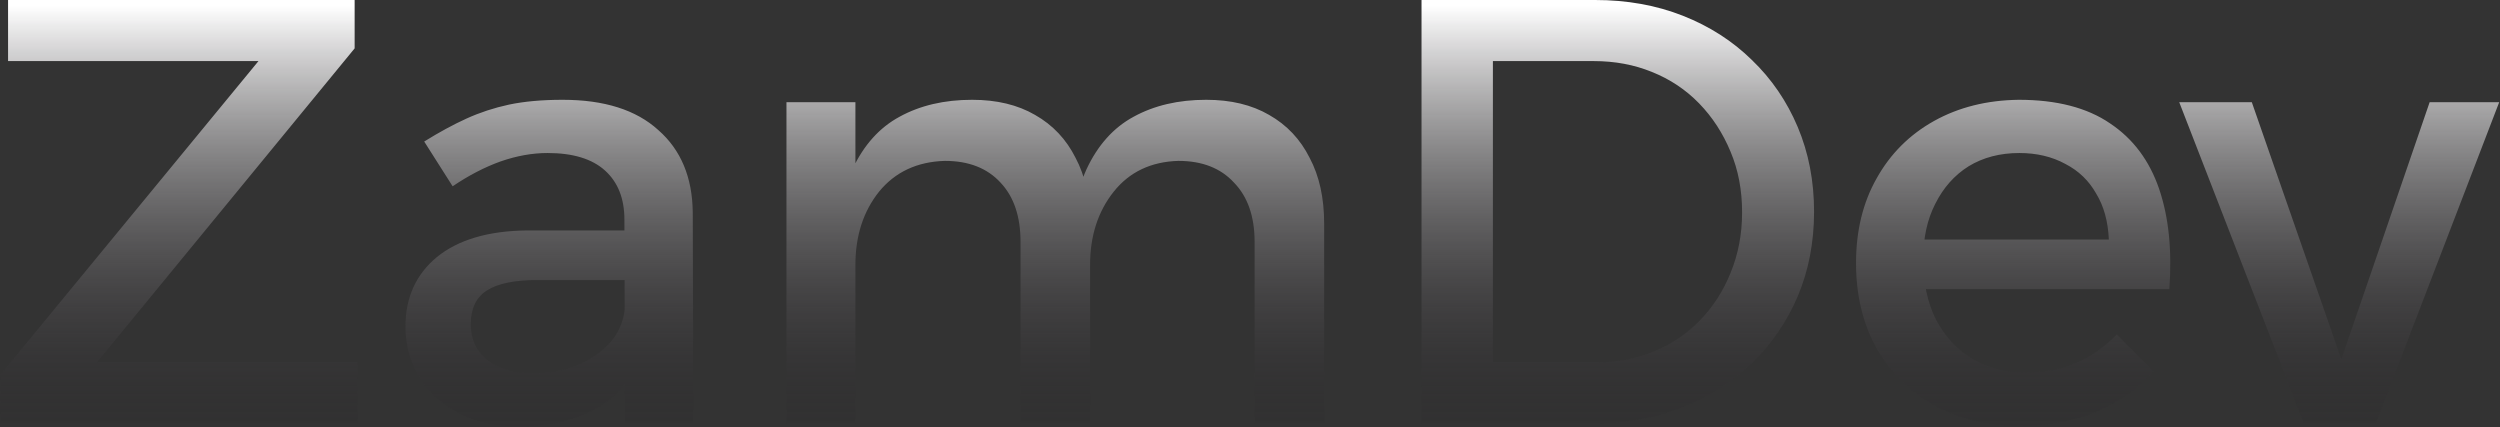 <?xml version="1.0" encoding="UTF-8"?>
<svg xmlns="http://www.w3.org/2000/svg" width="1240" height="212" viewBox="0 0 1240 212" fill="none">
  <rect x="0" y="0" width="1240" height="212" fill="#333333" stroke="none"/>
  <path d="M4 -1.43051e-05H175.9V24L48.1 179.7H177.4V210H0.1V186L128.2 30.3H4V-1.43051e-05ZM266.505 138.9C255.305 138.9 247.005 140.6 241.605 144C236.205 147.4 233.505 153 233.505 160.8C233.505 168.2 236.205 174.1 241.605 178.5C247.205 182.9 254.805 185.1 264.405 185.1C273.005 185.1 280.705 183.6 287.505 180.6C294.305 177.6 299.705 173.6 303.705 168.6C307.705 163.4 309.805 157.6 310.005 151.2L316.605 180.3C311.605 190.7 304.005 198.5 293.805 203.7C283.605 208.9 271.405 211.5 257.205 211.5C245.805 211.5 235.905 209.3 227.505 204.9C219.105 200.5 212.605 194.6 208.005 187.2C203.405 179.6 201.105 171.2 201.105 162C201.105 147.6 206.305 136.1 216.705 127.5C227.305 118.9 242.205 114.5 261.405 114.3H314.205V138.9H266.505ZM309.705 108.9C309.705 98.5 306.505 90.4 300.105 84.6C293.705 78.8 284.205 75.9 271.605 75.9C264.005 75.9 256.205 77.3 248.205 80.1C240.405 82.9 232.505 87 224.505 92.4L210.405 70.2C217.805 65.6 224.805 61.8 231.405 58.8C238.005 55.8 245.005 53.5 252.405 51.9C260.005 50.3 268.905 49.5 279.105 49.5C299.705 49.5 315.505 54.5 326.505 64.5C337.705 74.3 343.405 87.9 343.605 105.3L343.905 210H310.005L309.705 108.9ZM506.186 120C506.186 107.4 502.886 97.6 496.286 90.6C489.686 83.4 480.486 79.8 468.686 79.8C454.886 80.2 443.986 85.3 435.986 95.1C428.186 104.9 424.286 117 424.286 131.4H414.686C414.686 111.8 417.386 96 422.786 84C428.386 72 436.186 63.3 446.186 57.9C456.386 52.3 468.386 49.5 482.186 49.5C494.386 49.5 504.786 52 513.386 57C522.186 62 528.886 69.1 533.486 78.3C538.286 87.3 540.686 98.2 540.686 111V210H506.186V120ZM622.286 120C622.286 107.4 618.886 97.6 612.086 90.6C605.486 83.4 596.286 79.8 584.486 79.8C570.886 80.2 560.186 85.3 552.386 95.1C544.586 104.9 540.686 117 540.686 131.4H530.786C530.786 111.8 533.486 96 538.886 84C544.486 72 552.286 63.3 562.286 57.9C572.486 52.3 584.486 49.5 598.286 49.5C610.486 49.5 620.886 52 629.486 57C638.286 62 644.986 69.1 649.586 78.3C654.386 87.3 656.786 98.2 656.786 111V210H622.286V120ZM390.086 50.7H424.286V210H390.086V50.7ZM791.177 -1.43051e-05C806.977 -1.43051e-05 821.477 2.6 834.677 7.8C847.877 13 859.277 20.3 868.877 29.7C878.677 39.1 886.277 50.2 891.677 63C897.077 75.8 899.777 89.8 899.777 105C899.777 120.2 897.077 134.2 891.677 147C886.277 159.6 878.677 170.7 868.877 180.3C859.077 189.7 847.477 197 834.077 202.2C820.677 207.4 806.077 210 790.277 210H705.077V-1.43051e-05H791.177ZM792.077 179.7C802.277 179.7 811.677 177.9 820.277 174.3C829.077 170.7 836.677 165.6 843.077 159C849.677 152.2 854.777 144.3 858.377 135.3C862.177 126.1 864.077 116.1 864.077 105.3C864.077 94.3 862.177 84.3 858.377 75.3C854.577 66.1 849.377 58.1 842.777 51.3C836.177 44.5 828.377 39.3 819.377 35.7C810.577 32.1 800.977 30.3 790.577 30.3H740.477V179.7H792.077ZM1045.99 118.8C1045.59 109.8 1043.49 102.2 1039.69 96C1036.09 89.6 1030.99 84.7 1024.39 81.3C1017.79 77.7 1010.19 75.9 1001.59 75.9C991.994 75.9 983.594 78.1 976.394 82.5C969.394 86.9 963.894 93.1 959.894 101.1C955.894 108.9 953.894 118.1 953.894 128.7C953.894 140.1 955.994 150 960.194 158.4C964.594 166.8 970.594 173.3 978.194 177.9C985.994 182.5 994.894 184.8 1004.89 184.8C1022.69 184.8 1037.69 178.5 1049.89 165.9L1068.19 184.2C1060.39 192.8 1050.89 199.5 1039.69 204.3C1028.49 208.9 1015.99 211.2 1002.19 211.2C985.794 211.2 971.494 207.8 959.294 201C947.094 194.2 937.594 184.8 930.794 172.8C923.994 160.6 920.594 146.5 920.594 130.5C920.594 114.5 923.994 100.5 930.794 88.5C937.594 76.3 947.094 66.8 959.294 60C971.494 53.2 985.494 49.7 1001.29 49.5C1020.09 49.5 1035.19 53.4 1046.59 61.2C1057.99 68.8 1066.09 79.6 1070.89 93.6C1075.69 107.6 1077.39 124.2 1075.99 143.4H948.494V118.8H1045.99ZM1080.9 50.7H1116.9L1161.3 178.2L1205.1 50.7H1239.6L1178.4 210H1142.7L1080.9 50.7Z" fill="url(#paint0_linear_1185_921)"></path>
  <defs>
    <linearGradient id="paint0_linear_1185_921" x1="623.5" y1="2.786" x2="623.5" y2="223.811" gradientUnits="userSpaceOnUse">
      <stop stop-color="white"></stop>
      <stop offset="1" stop-color="#0E0A0F" stop-opacity="0"></stop>
    </linearGradient>
  </defs>
</svg>
